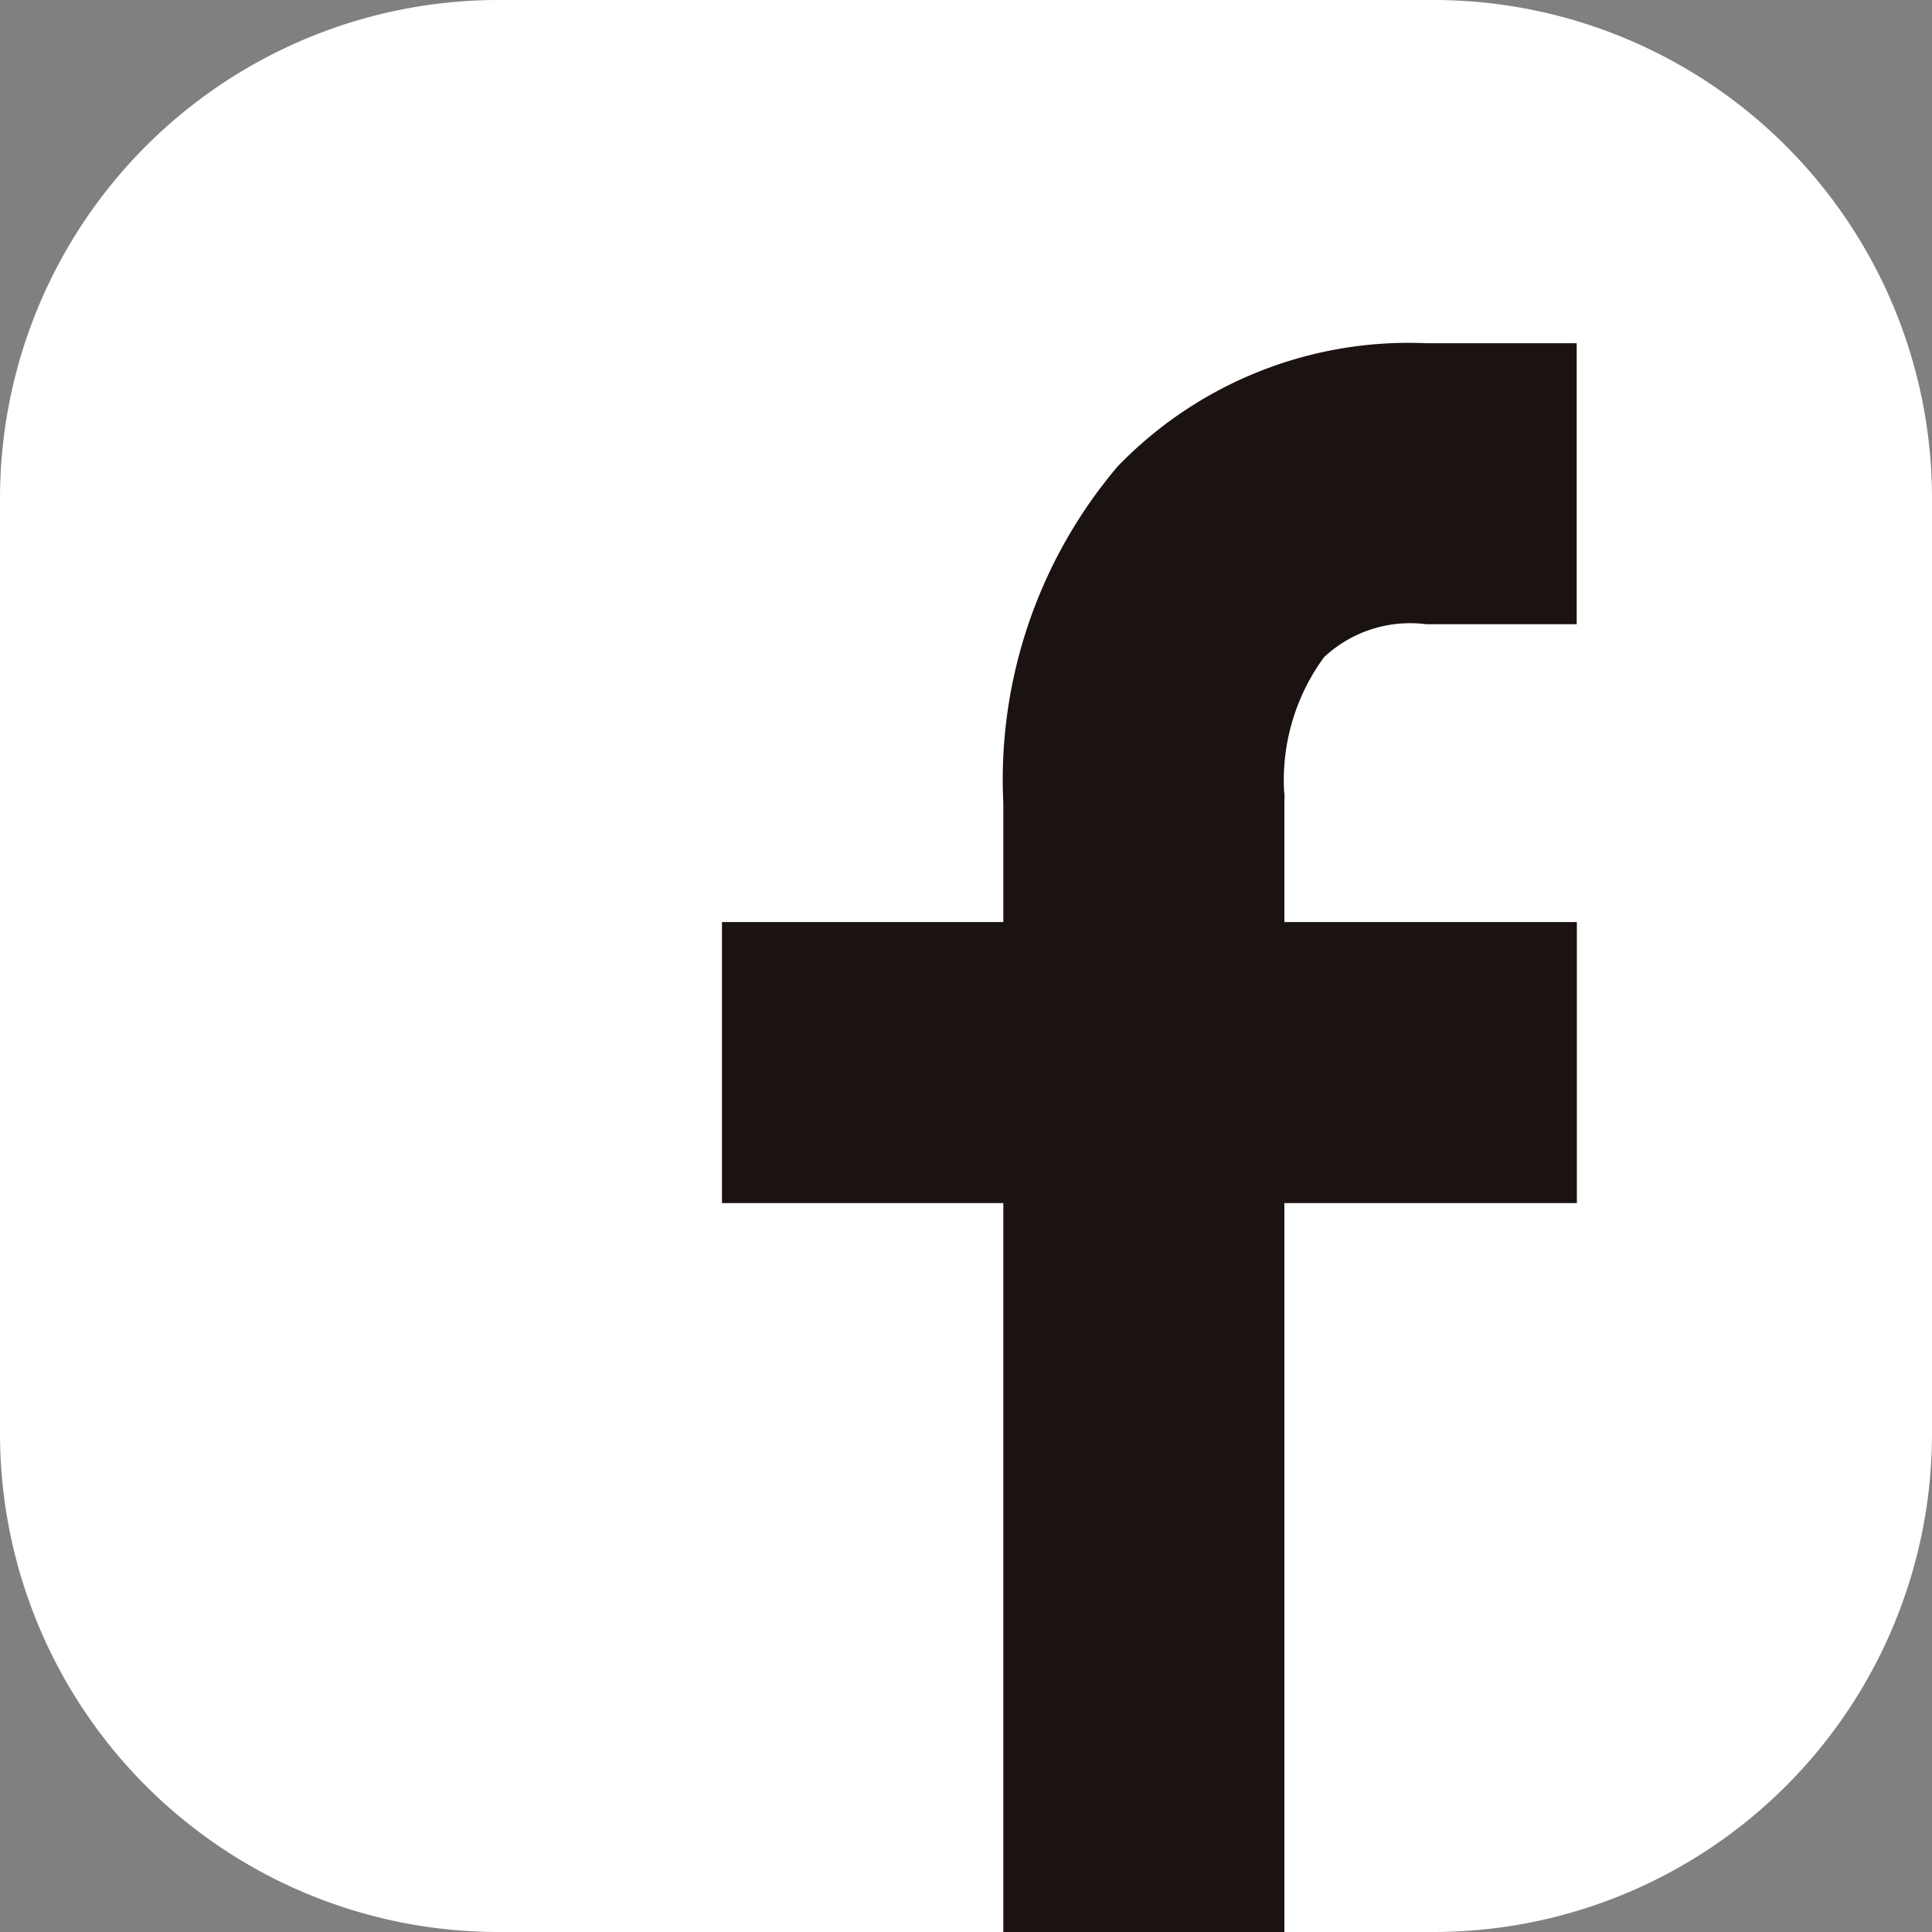 <svg xmlns="http://www.w3.org/2000/svg" width="44.685" height="44.685" viewBox="0 0 44.685 44.685">
  <rect x="0" y="0" width="44.685" height="44.685" fill="#808080" stroke="none"/>
  <g id="グループ_981" data-name="グループ 981" transform="translate(-128.857 -11121)">
    <path id="パス_1446" data-name="パス 1446" d="M345.126,44.685H323.475a11.53,11.53,0,0,1-11.517-11.517V11.517A11.53,11.53,0,0,1,323.475,0h21.651a11.53,11.53,0,0,1,11.517,11.517V33.168a11.53,11.53,0,0,1-11.517,11.517" transform="translate(-183.101 11121)" fill="#fff"/>
    <path id="パス_1447" data-name="パス 1447" d="M406.157,43.552h3.481v-6.5h-3.481a9.356,9.356,0,0,0-7.138,2.852,11.206,11.206,0,0,0-2.642,7.794v2.742h-6.508v6.5h6.508V73.8h6.5V56.94h6.765v-6.5h-6.765V47.612l.005-.086-.013-.137a4.818,4.818,0,0,1,.924-3.073,2.91,2.91,0,0,1,2.367-.764" transform="translate(-244.314 11091.886)" fill="#1a1311"/>
  </g>
</svg>
